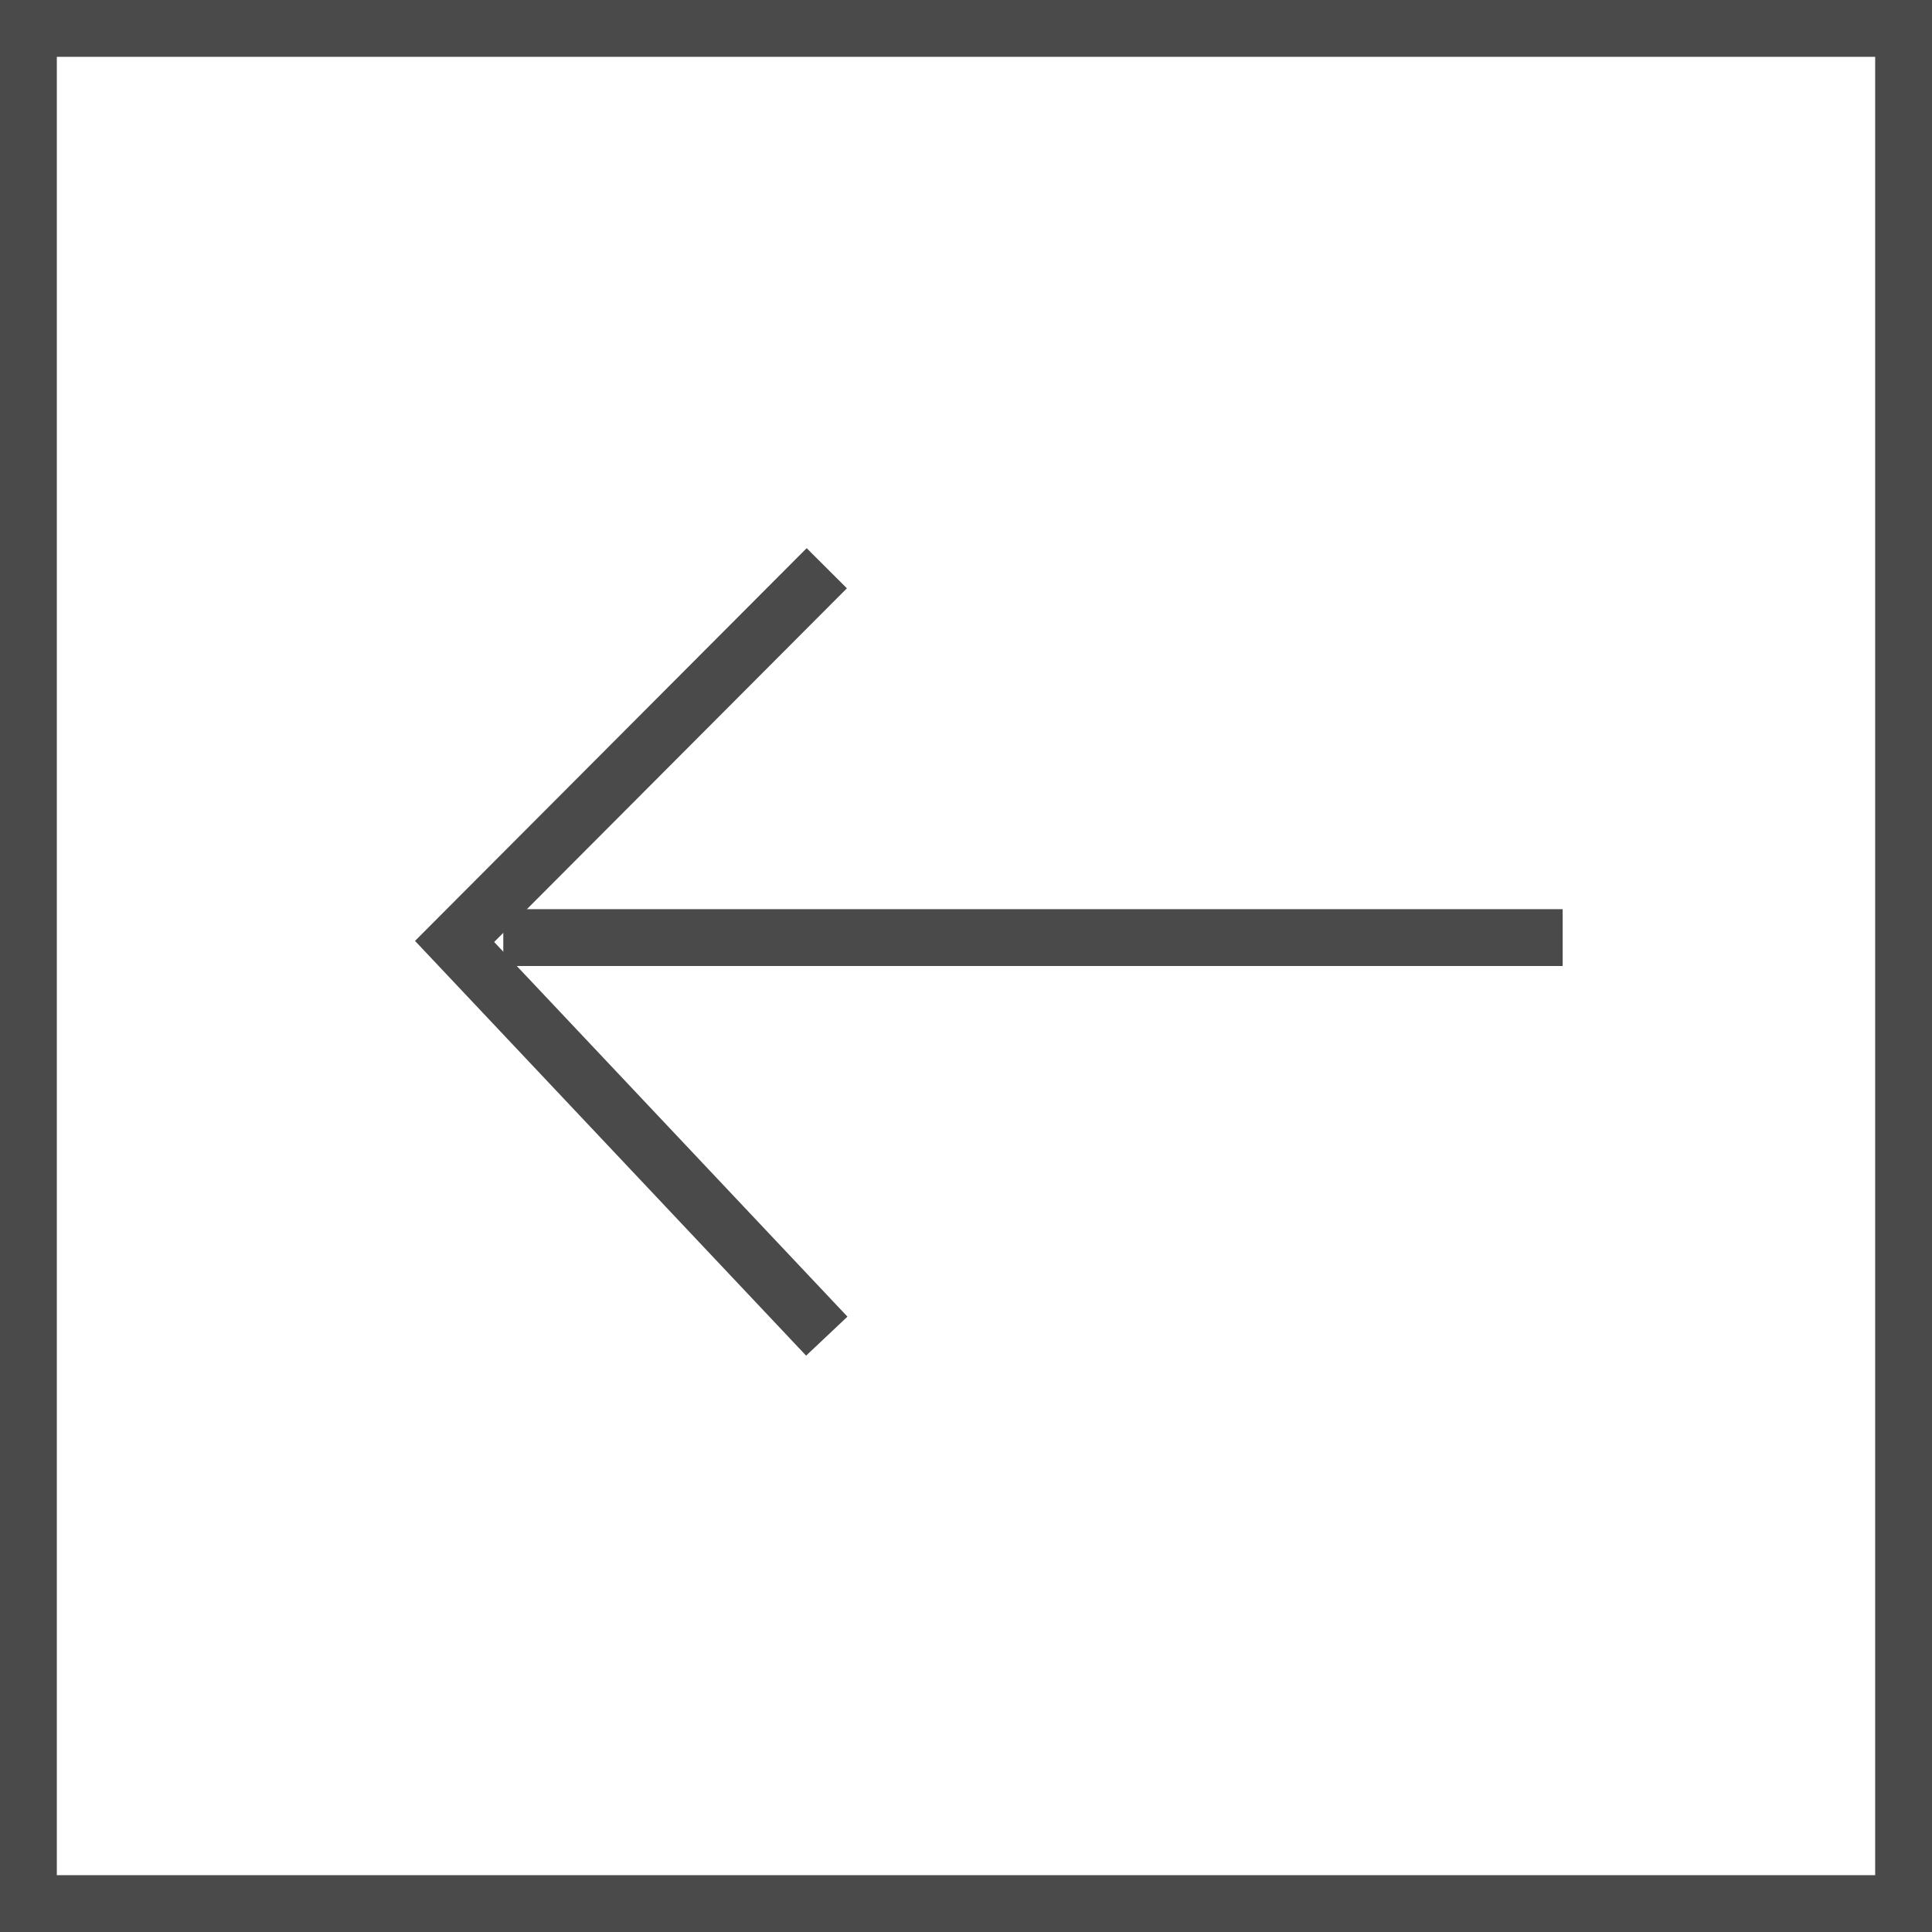 <svg xmlns="http://www.w3.org/2000/svg" width="34" height="34" viewBox="0 0 34 34">
    <g fill="none" fill-rule="evenodd" stroke="#4A4A4A">
        <path d="M.5.5h33v33H.5z"/>
        <path d="M14.55 23.514L8 16.568 14.55 10"/>
        <path stroke-linecap="square" d="M9.357 16.5H27"/>
    </g>
</svg>
